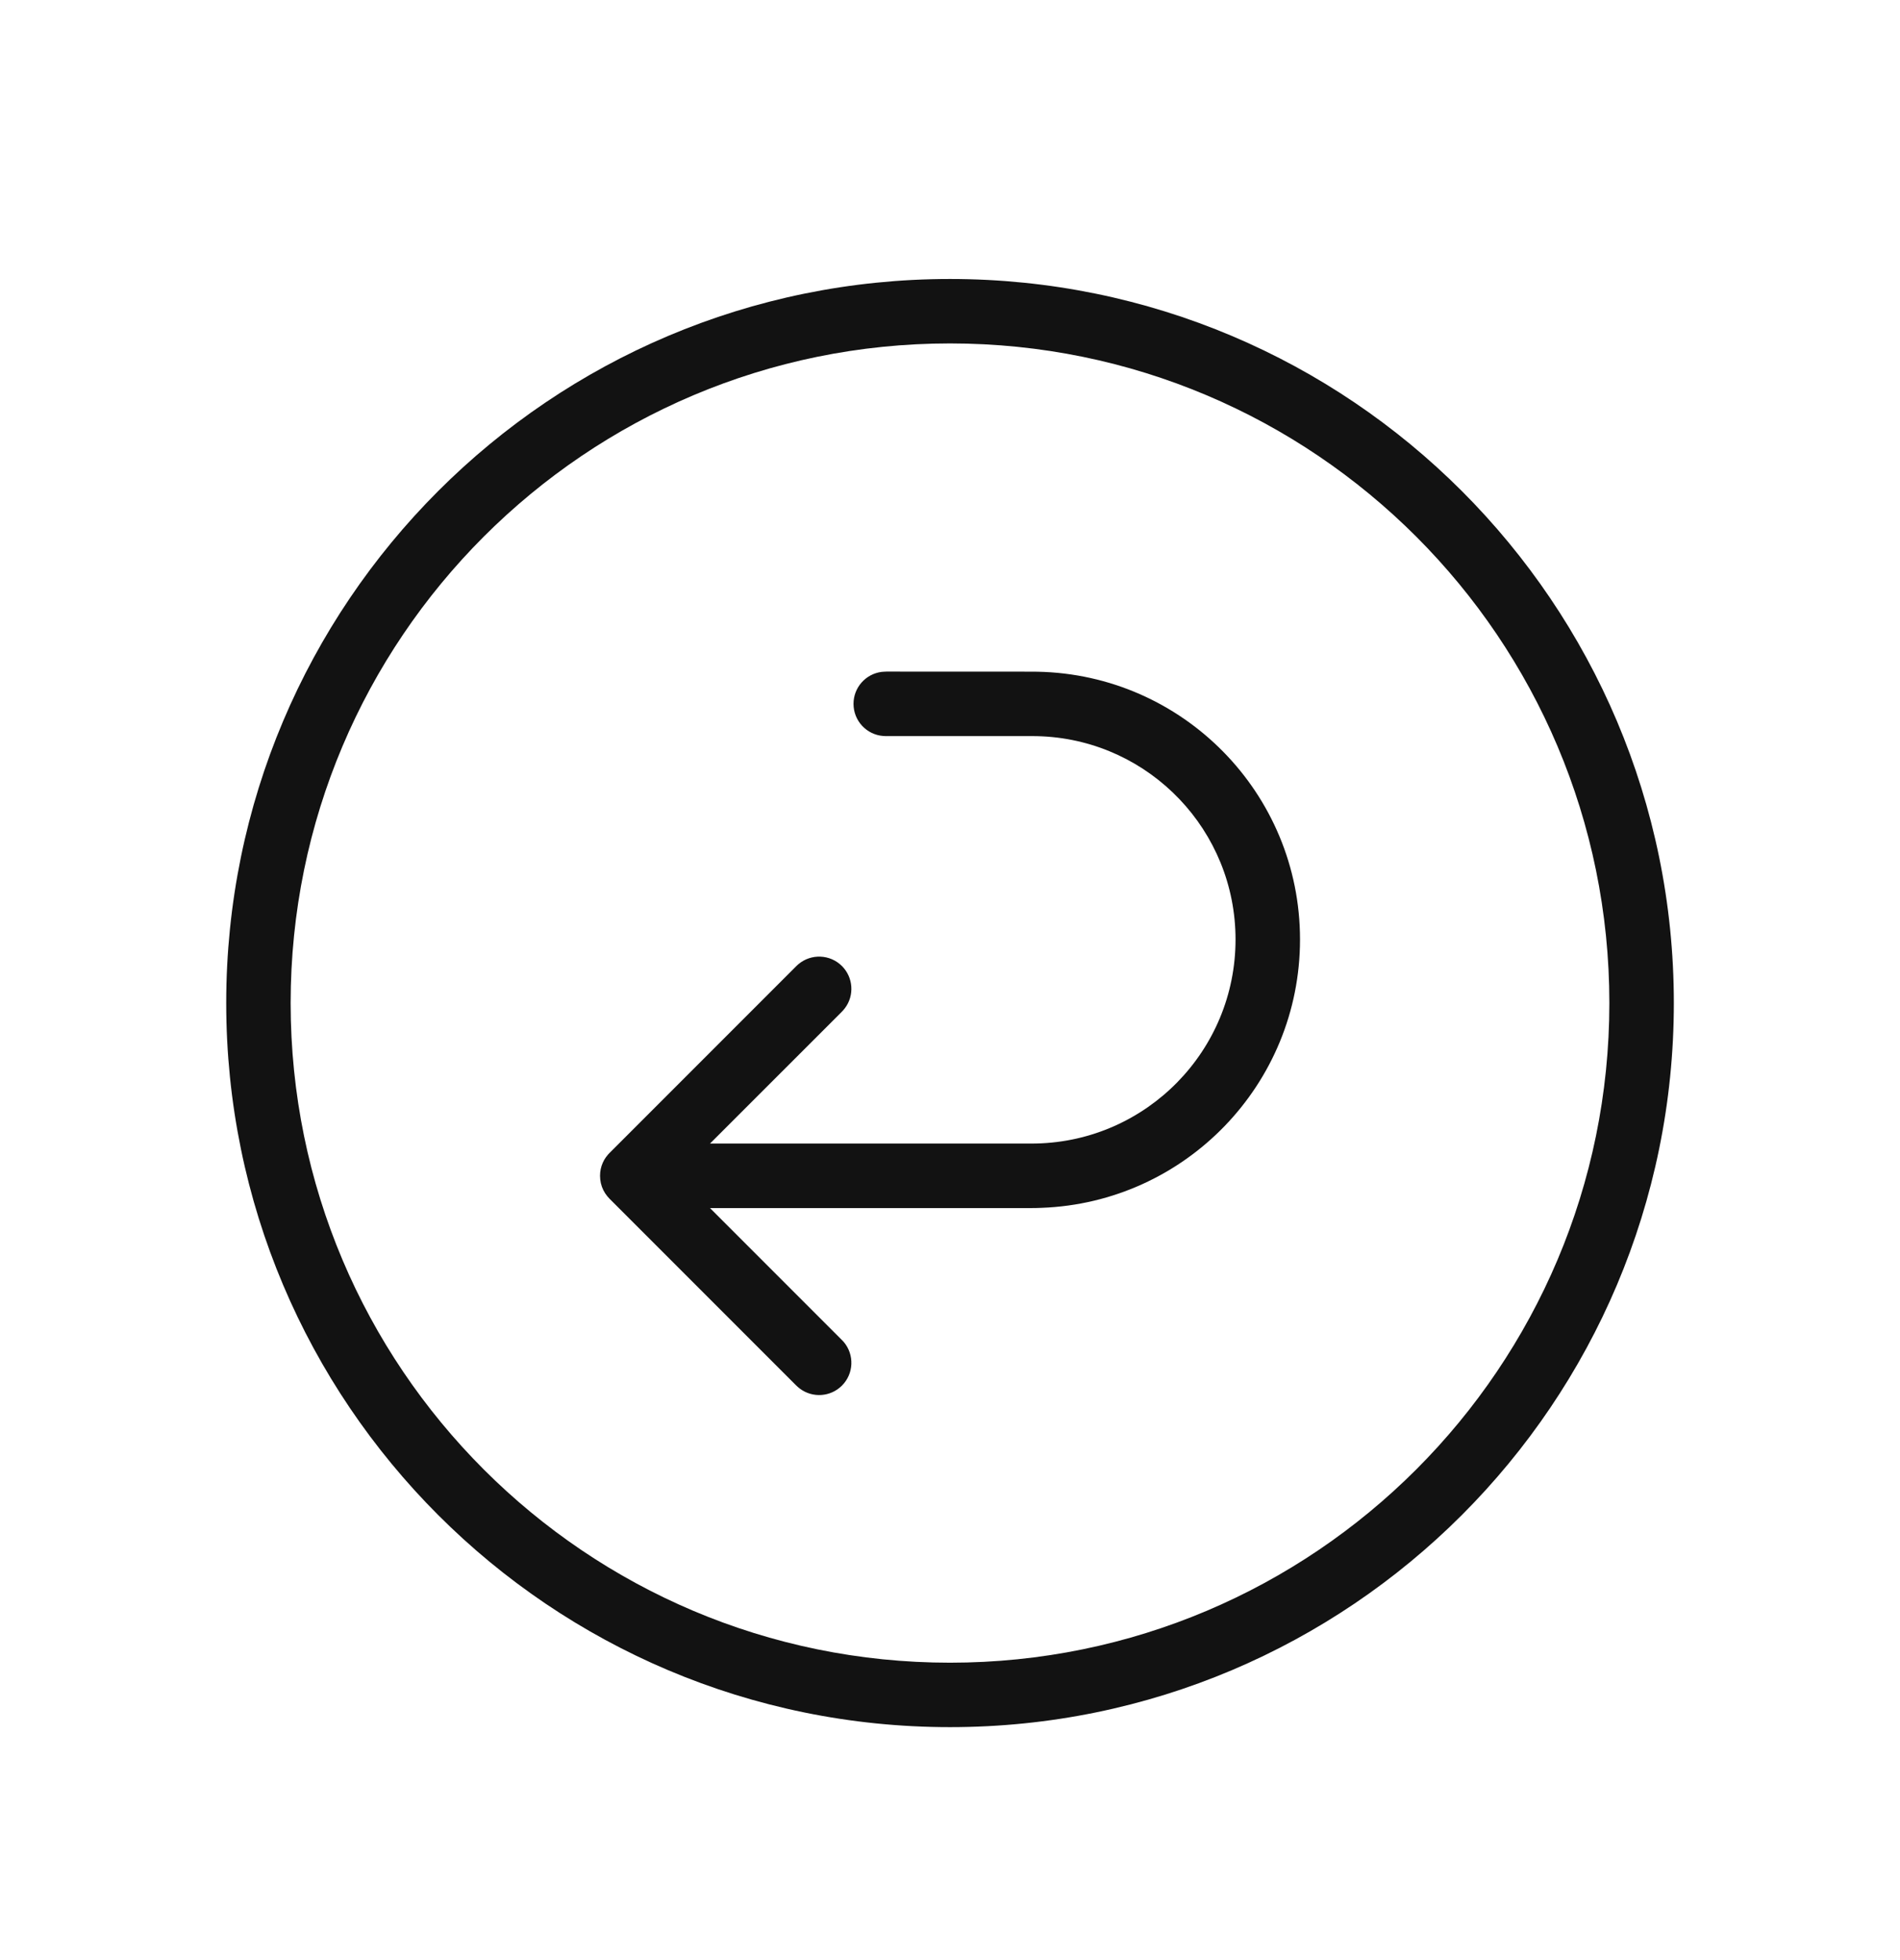 <svg xmlns="http://www.w3.org/2000/svg" fill="none" viewBox="0 0 32 33" height="33" width="32">
<path fill="#121212" d="M16 4.697C22.733 4.697 28.191 10.154 28.191 16.887C28.191 23.62 22.733 29.078 16 29.078C9.267 29.078 3.81 23.62 3.81 16.887C3.81 10.154 9.267 4.697 16 4.697ZM16 5.782C9.867 5.782 4.895 10.754 4.895 16.887C4.895 23.02 9.867 27.993 16 27.993C22.133 27.993 27.105 23.02 27.105 16.887C27.105 10.754 22.133 5.782 16 5.782ZM17.385 11.308L17.472 11.309C19.923 11.355 21.895 13.355 21.895 15.817C21.895 18.257 19.961 20.247 17.541 20.335L17.455 20.338L17.369 20.339L11.958 20.339L14.18 22.561L14.212 22.595C14.391 22.808 14.381 23.127 14.18 23.328C13.988 23.52 13.686 23.539 13.473 23.38L13.436 23.35L13.404 23.32L10.264 20.18L10.23 20.142C10.176 20.077 10.139 20.002 10.12 19.921C10.111 19.88 10.106 19.838 10.106 19.796C10.106 19.719 10.121 19.645 10.152 19.576C10.166 19.543 10.184 19.512 10.205 19.483L10.239 19.44L10.259 19.418L13.413 16.264L13.447 16.233C13.661 16.053 13.979 16.064 14.18 16.264C14.372 16.456 14.391 16.759 14.232 16.971L14.202 17.008L14.172 17.04L11.958 19.253H17.372L17.455 19.252C19.313 19.209 20.809 17.689 20.809 15.817C20.809 13.986 19.372 12.486 17.556 12.397L17.474 12.394L17.39 12.393L14.917 12.393L14.877 12.391C14.596 12.371 14.375 12.136 14.375 11.85C14.375 11.575 14.579 11.347 14.847 11.312L14.887 11.309L14.928 11.307L17.385 11.308Z"></path>
</svg>
